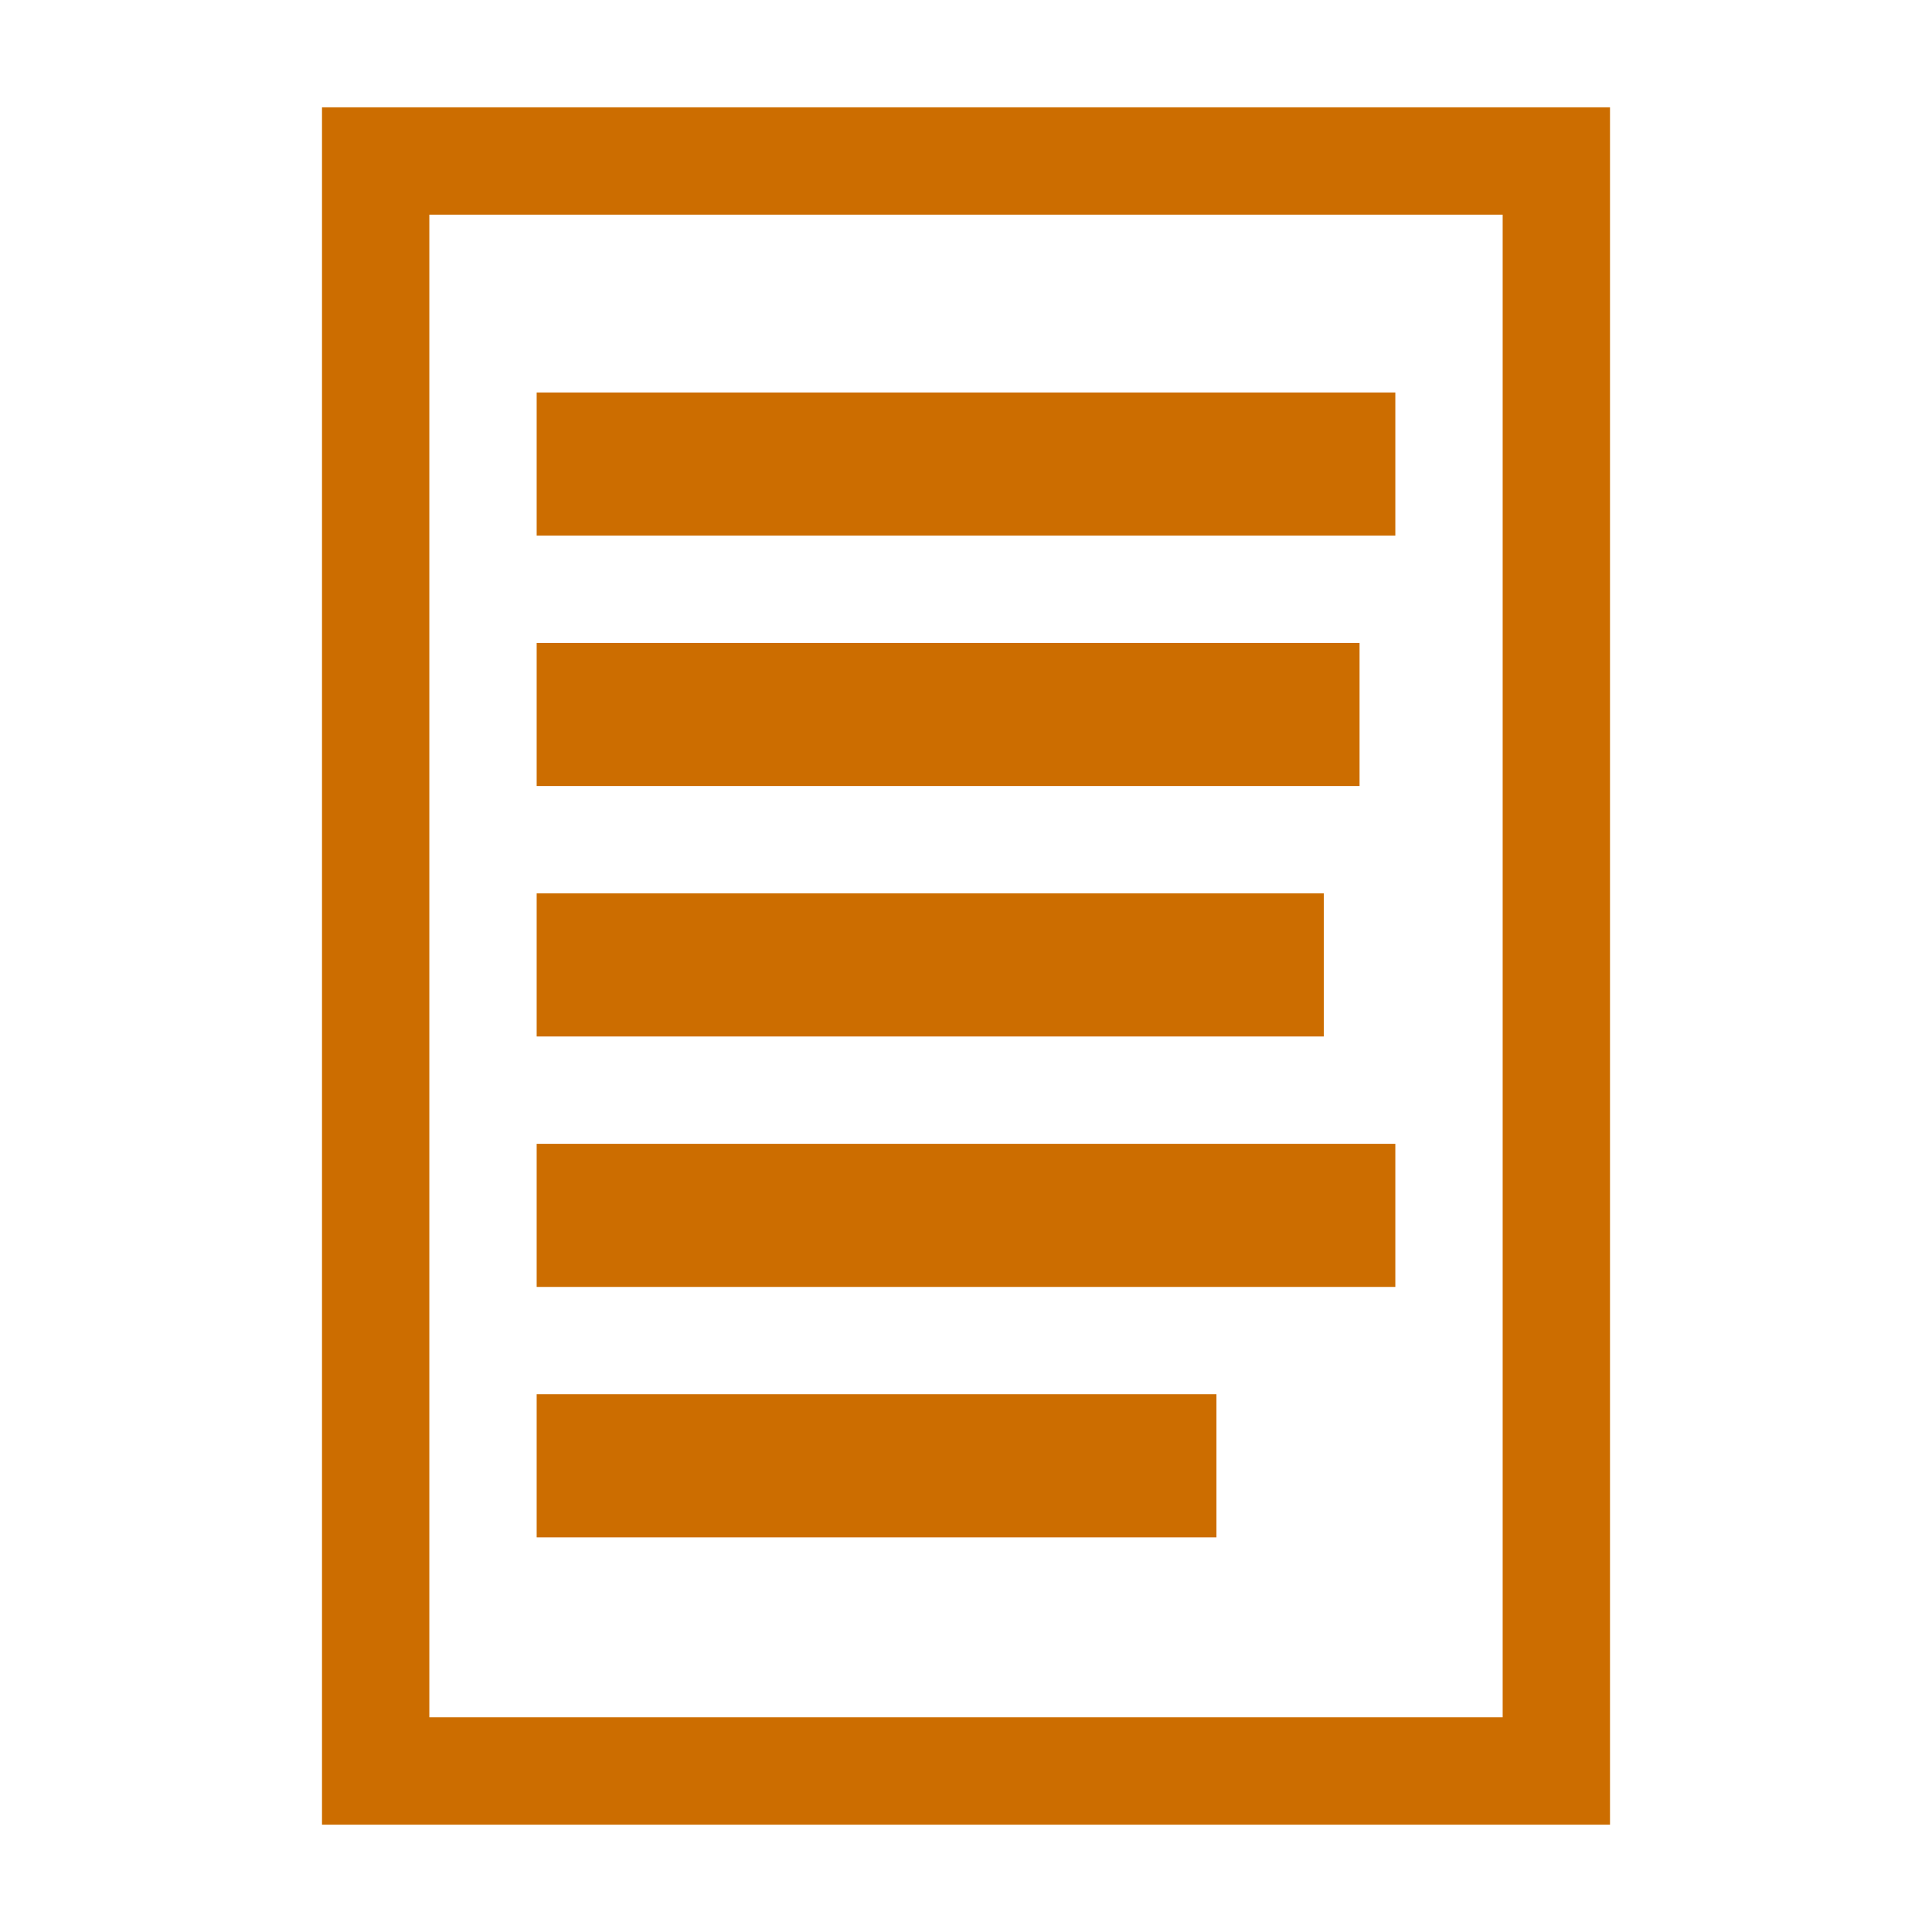 <svg width="16" height="16" xmlns="http://www.w3.org/2000/svg" viewBox="0 0 54 54"><g fill="#cc6d00"><path d="M42 6v42H12V6h30m3-3H9v48h36V3Z"/><path d="M15 10.97h24v4H15zm0 7h23v4H15zm0 7h22v4H15zm0 7h24v4H15zm0 7h19v4H15z"/></g></svg>